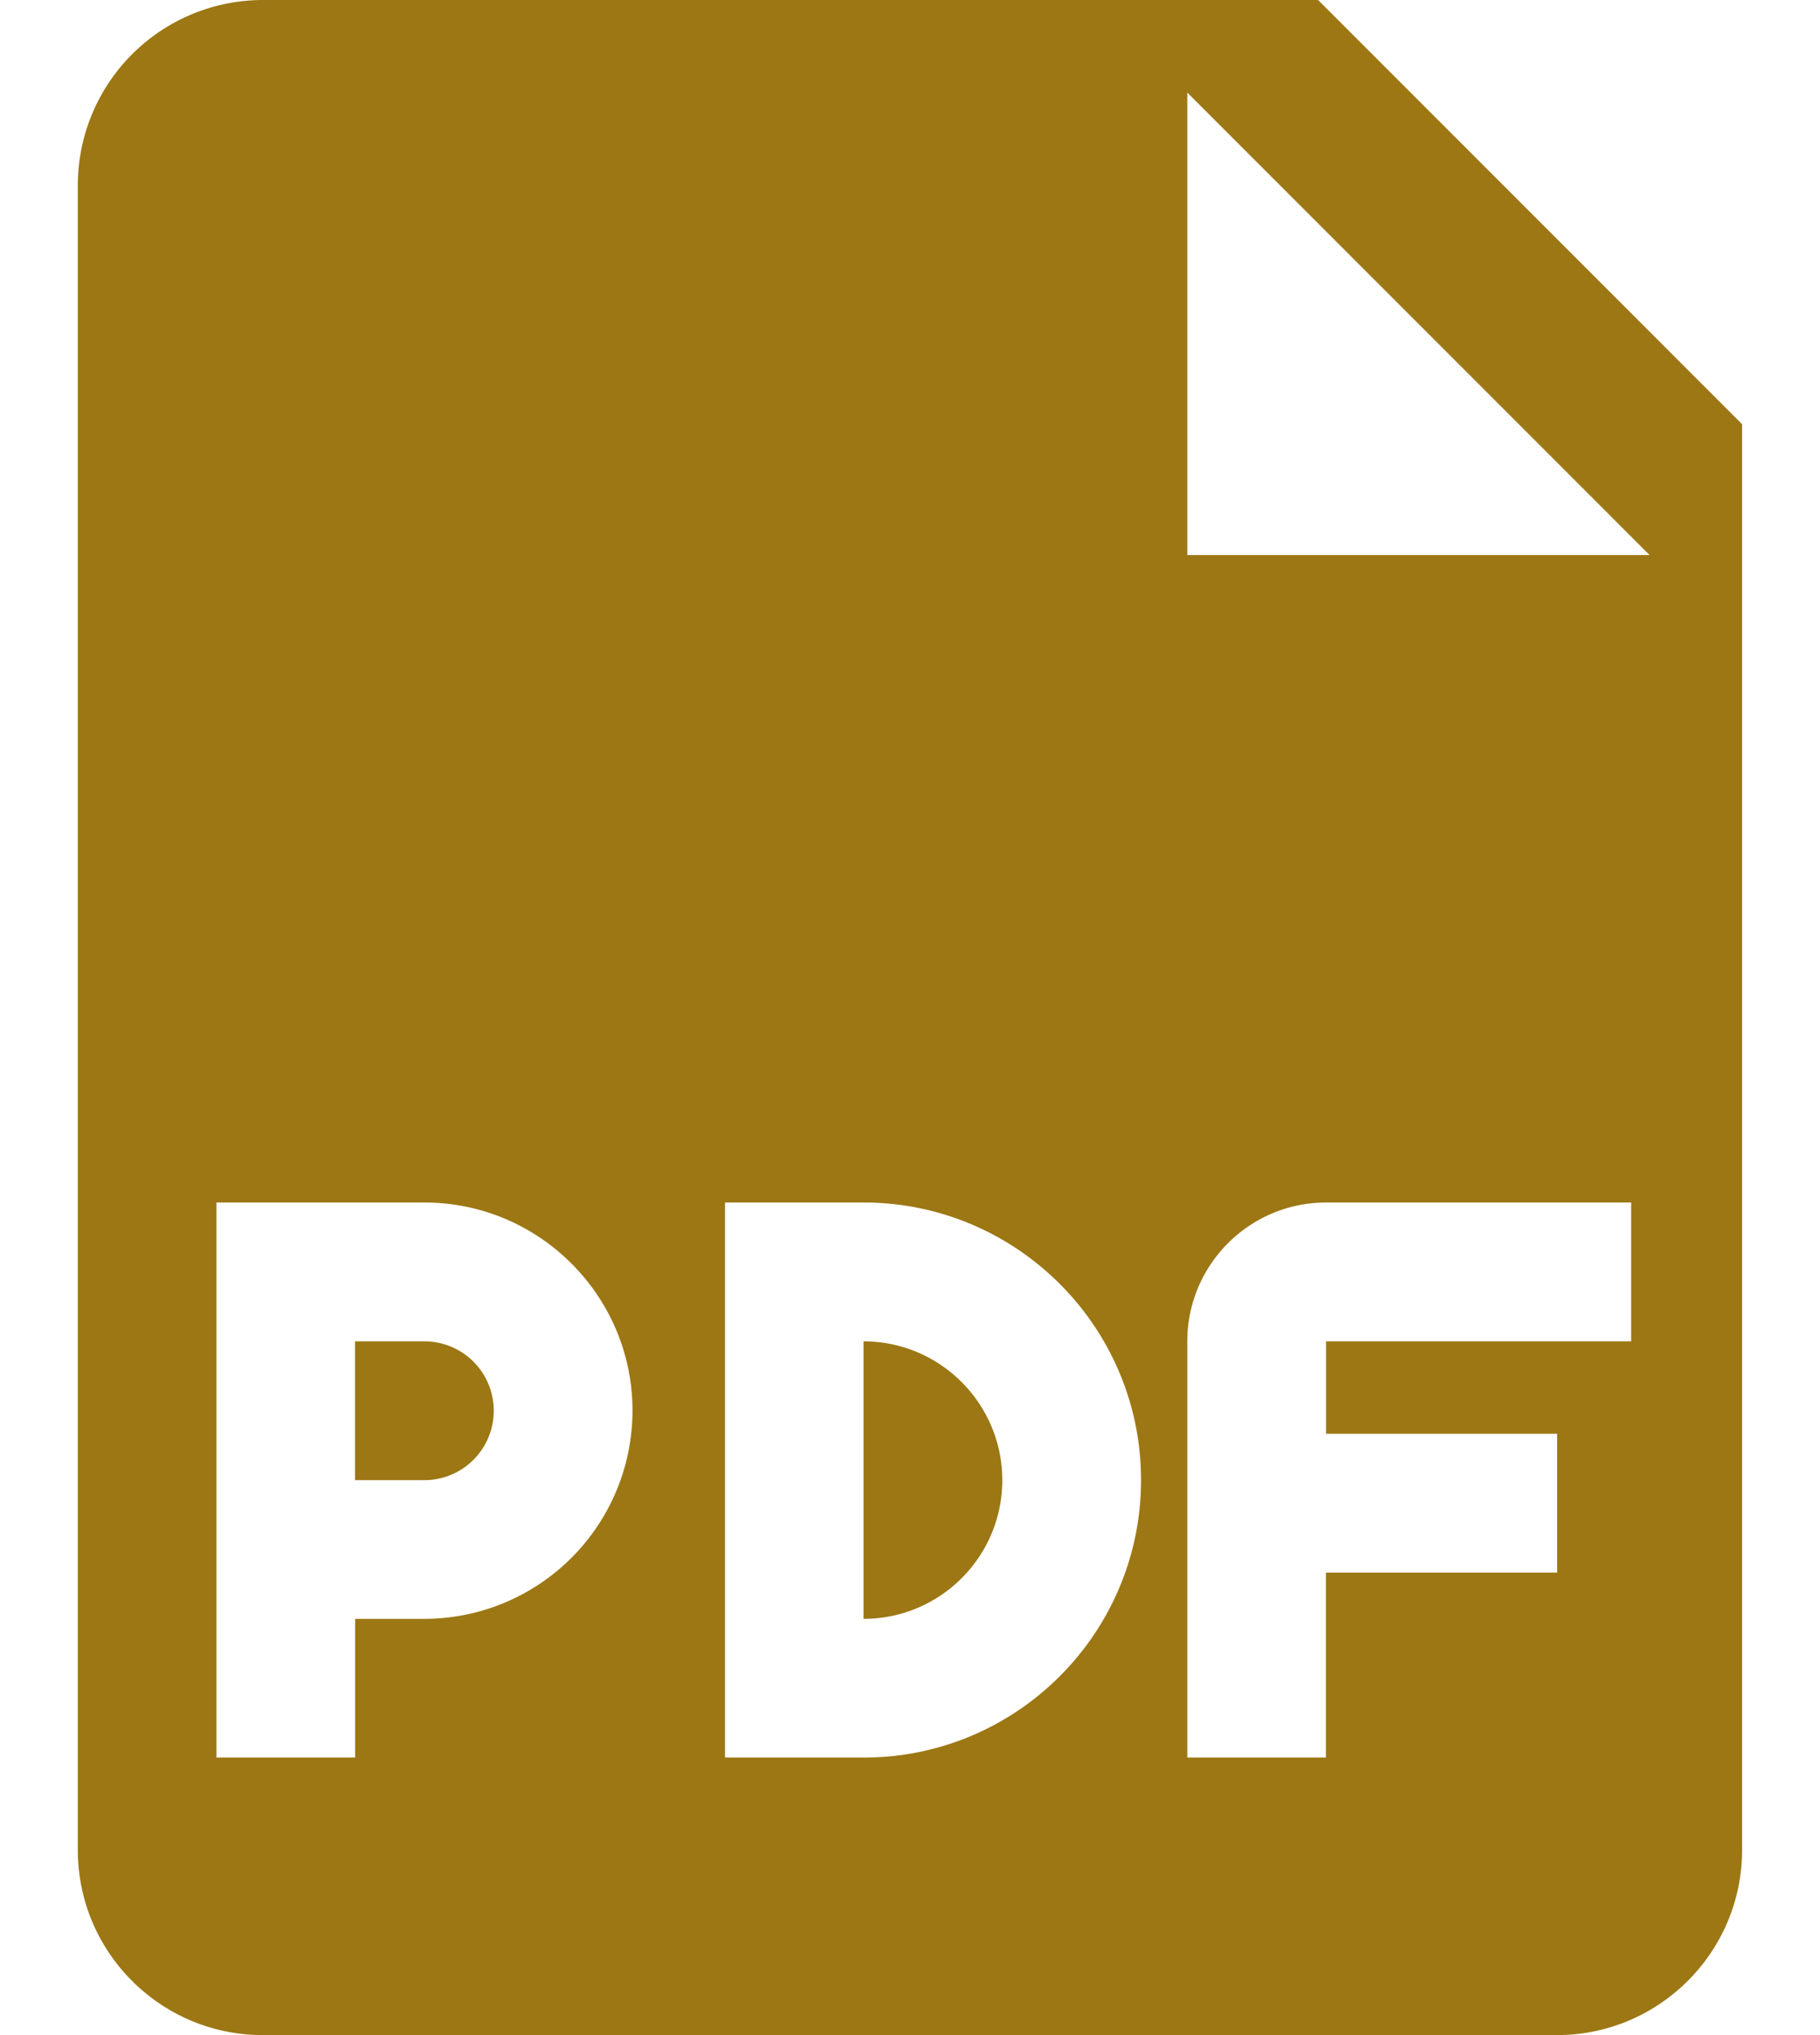 <svg viewBox="0 0 17 19" fill="none" xmlns="http://www.w3.org/2000/svg"><path d="M8.066 12.523v2.591c.715 0 1.296-.58 1.296-1.295 0-.714-.581-1.296-1.296-1.296ZM3.964 12.523h-.648v1.296h.648a.648.648 0 0 0 0-1.296Z" fill="#9C7714"/><path d="M12.311 0H2.454A1.73 1.73 0 0 0 .727 1.727v15.546C.727 18.225 1.5 19 2.454 19h12.09c.953 0 1.728-.775 1.728-1.727V3.96L12.312 0ZM3.965 15.114h-.648v1.295H2.022v-5.182h1.943c1.071 0 1.943.872 1.943 1.943a1.946 1.946 0 0 1-1.943 1.944Zm4.102 1.295H6.772v-5.182h1.295c1.43 0 2.591 1.162 2.591 2.591 0 1.43-1.161 2.591-2.59 2.591Zm7.169-3.886h-2.85v.863h2.159v1.296h-2.16v1.727H11.09v-3.886c0-.714.581-1.296 1.296-1.296h2.85v1.296ZM11.09 5.182V.864l4.318 4.318H11.09Z" fill="#9C7714"/></svg>